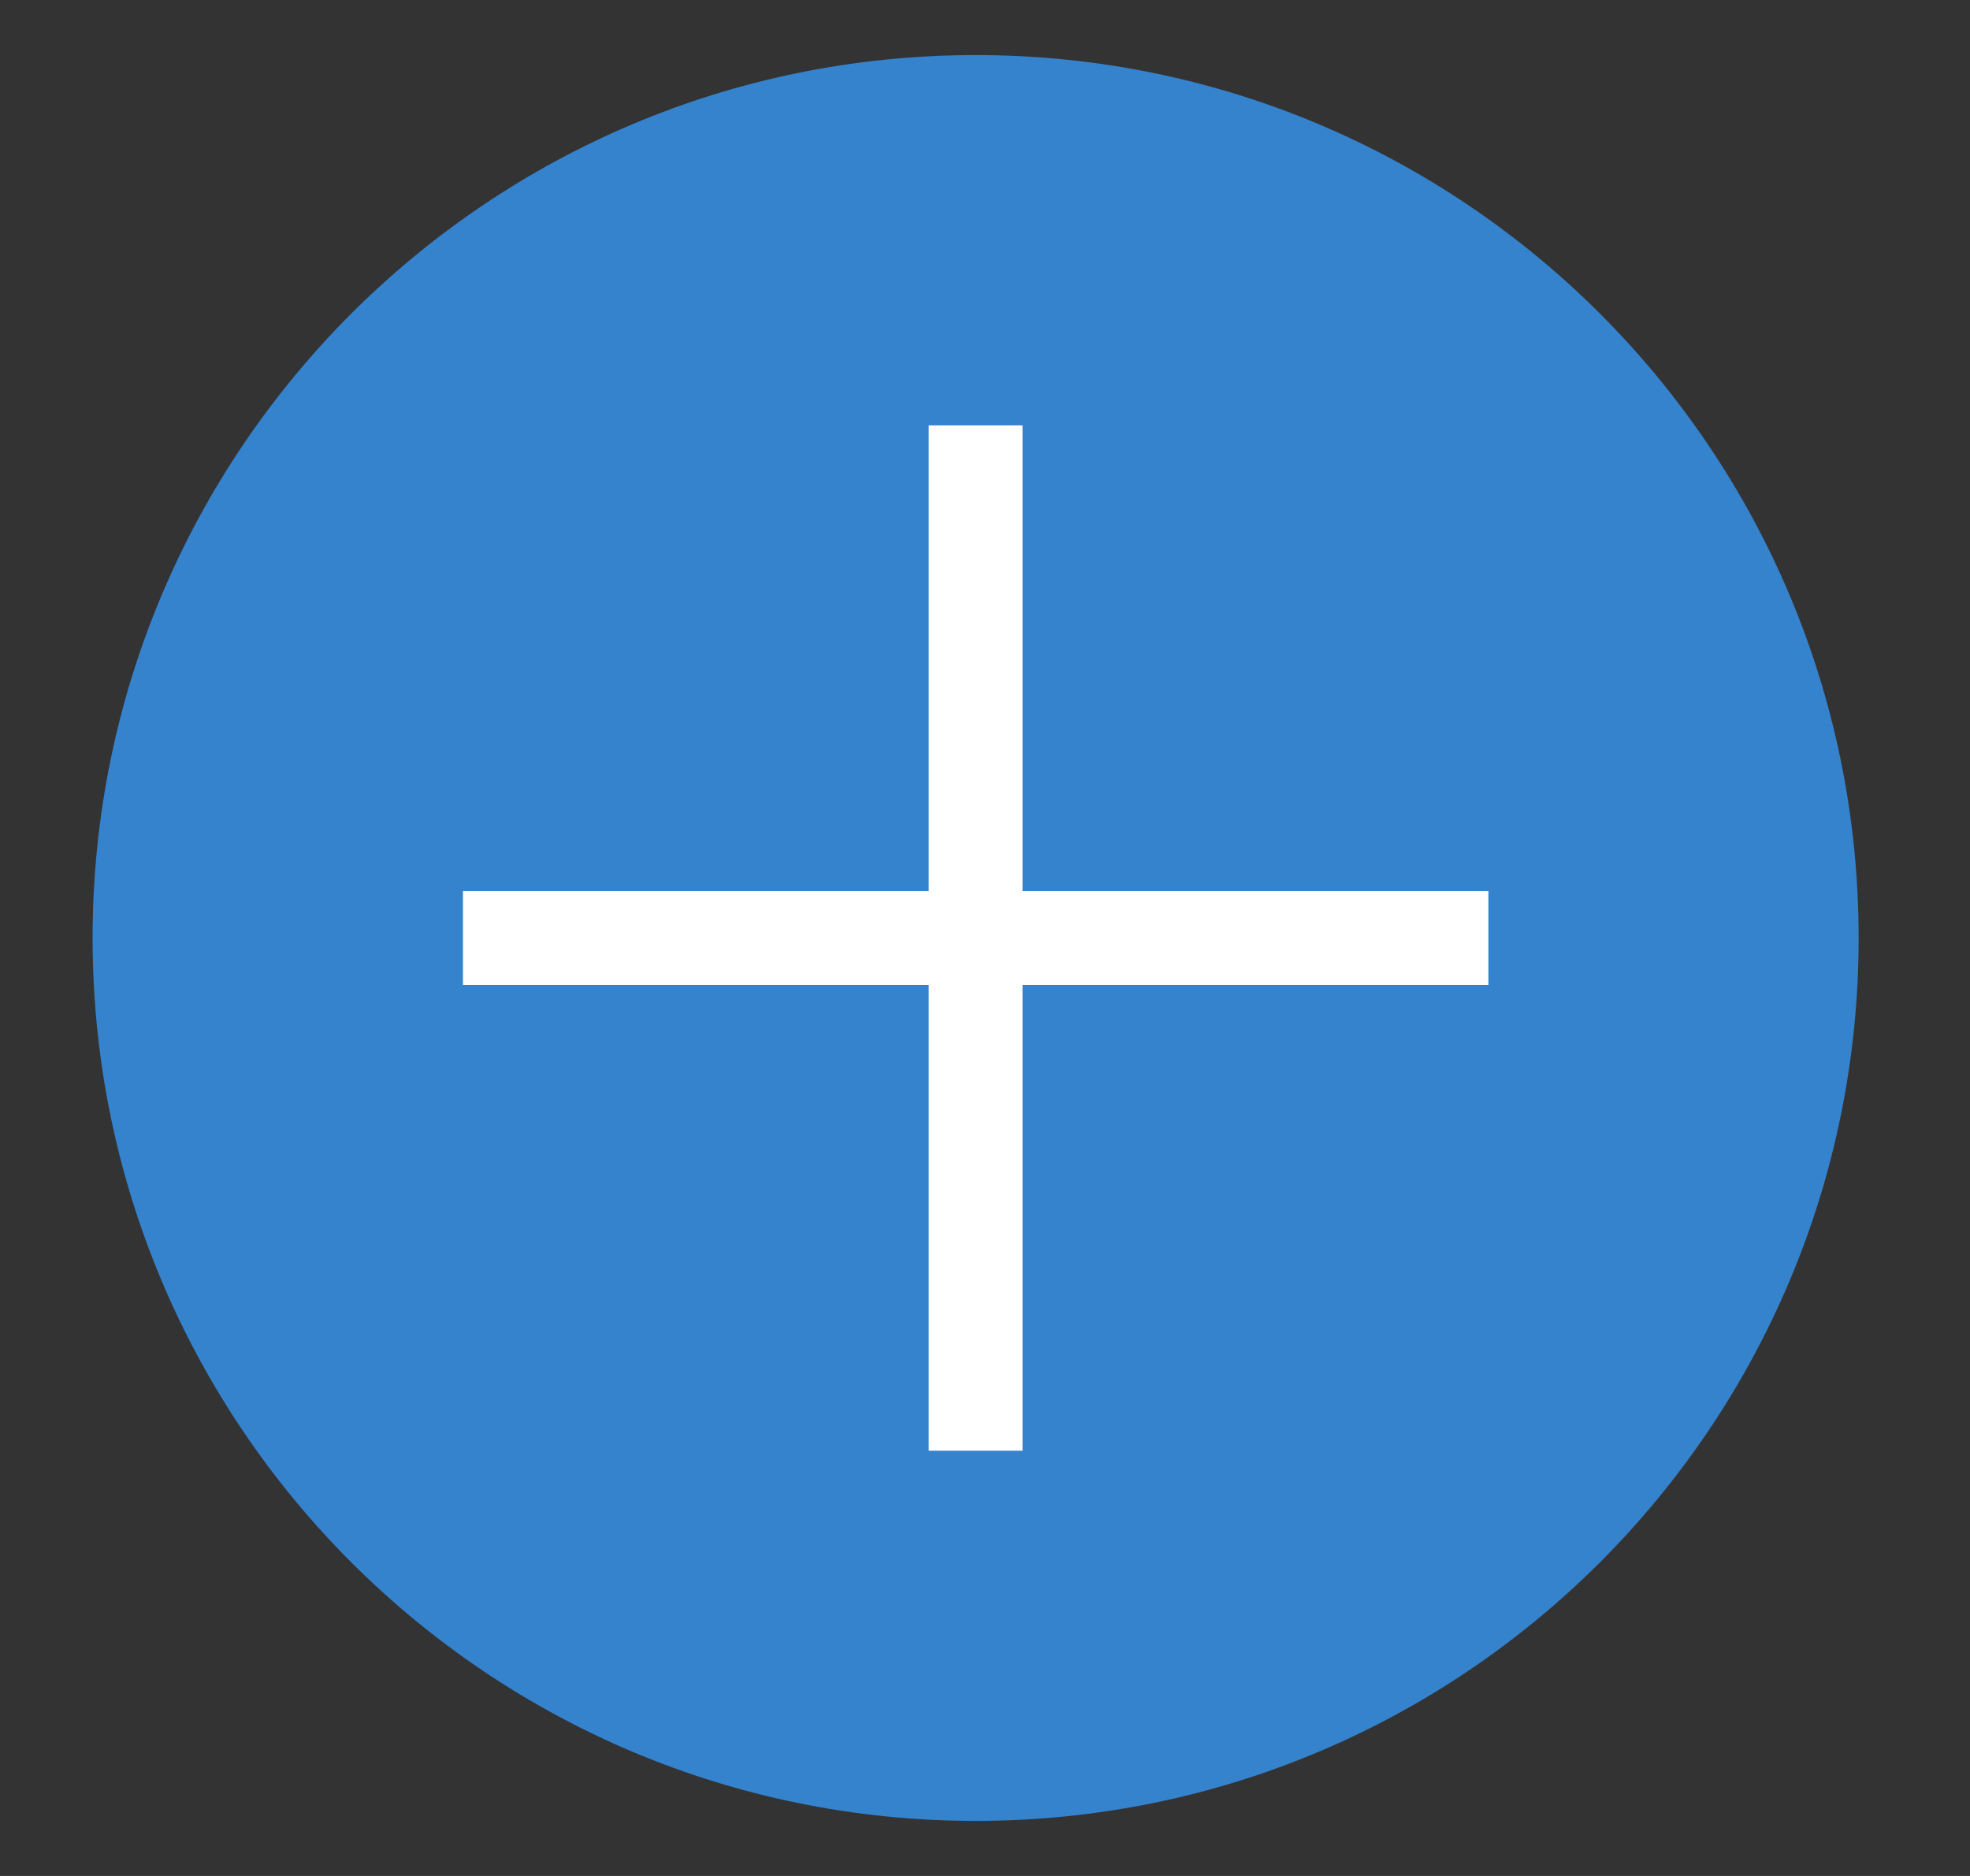   <svg
    xmlns="http://www.w3.org/2000/svg"
    width="21"
    height="20"
    viewBox="0 0 21 20"
    fill="none"
  >
    <rect x="0" y="0" width="21" height="20" fill="#333333" stroke="none"/>
    <g clipPath="url(#clip0_2708_6445)">
      <path
        d="M10.4 19.413C15.599 19.413 19.813 15.199 19.813 10C19.813 4.801 15.599 0.587 10.4 0.587C5.202 0.587 0.987 4.801 0.987 10C0.987 15.199 5.202 19.413 10.4 19.413Z"
        fill="#3582CD"
      />
      <path
        d="M4.935 10H15.866"
        stroke="white"
        strokeWidth="2"
        strokeLinecap="round"
        strokeLinejoin="round"
      />
      <path
        d="M10.4 15.466V4.535"
        stroke="white"
        strokeWidth="2"
        strokeLinecap="round"
        strokeLinejoin="round"
      />
    </g>
    <defs>
      <clipPath id="clip0_2708_6445">
        <rect
          width="20"
          height="20"
          fill="white"
          transform="translate(0.4)"
        />
      </clipPath>
    </defs>
  </svg>
